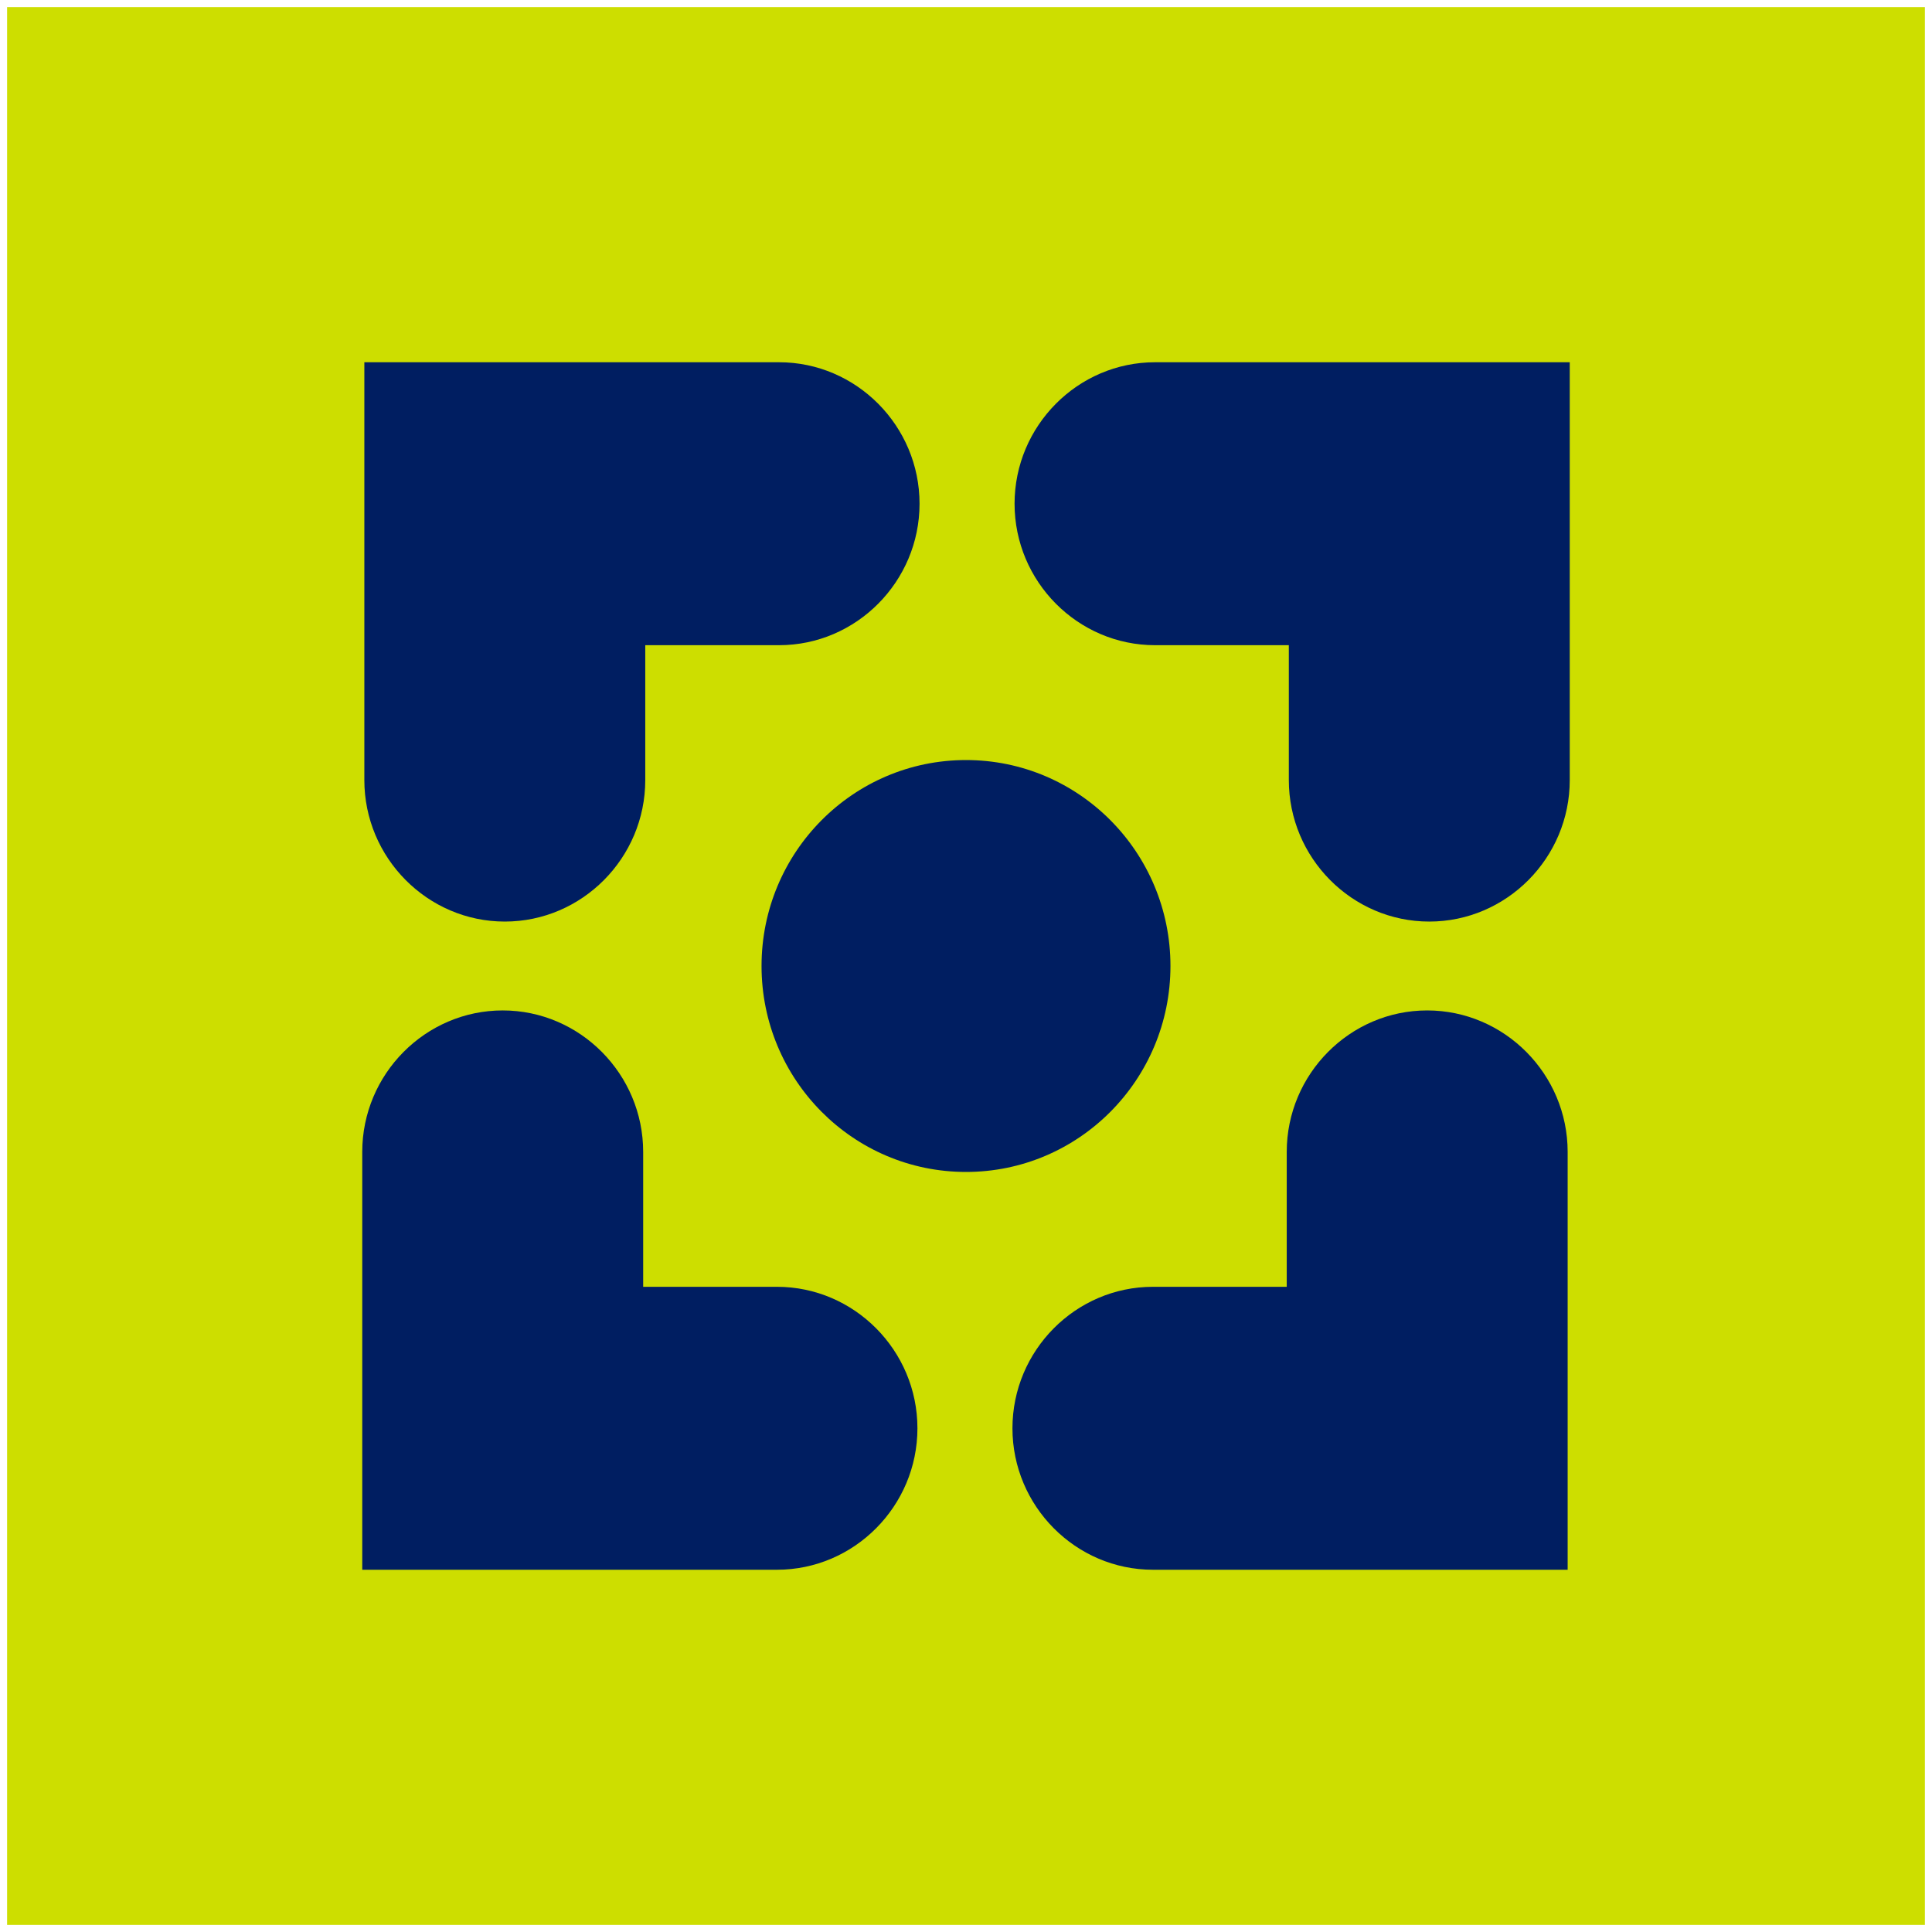 <svg width="1088" height="1088" viewBox="0 0 1088 1088" fill="none" xmlns="http://www.w3.org/2000/svg">
<g filter="url(#filter0_d_218_175)">
<rect width="1080" height="1080" transform="translate(4)" fill="#CDDE00"/>
<path d="M362.2 720.659H437.55C481.06 720.659 516.65 756.51 516.65 800.33C516.65 844.15 481.06 880 437.55 880H204V644.7C204 600.88 239.6 565.02 283.1 565.02C326.61 565.02 362.2 600.88 362.2 644.7V720.659Z" fill="#001E61"/>
<path d="M544 655.98C607.59 655.98 659.14 604.054 659.14 540C659.14 475.946 607.59 424.02 544 424.02C480.41 424.02 428.86 475.946 428.86 540C428.86 604.054 480.41 655.98 544 655.98Z" fill="#001E61"/>
<path d="M724.62 720.659H649.27C605.76 720.659 570.16 756.51 570.16 800.33C570.16 844.15 605.76 880 649.27 880H882.82V644.7C882.82 600.88 847.22 565.02 803.72 565.02C760.21 565.02 724.62 600.88 724.62 644.7V720.659Z" fill="#001E61"/>
<path d="M363.38 359.34H438.73C482.24 359.34 517.84 323.49 517.84 279.67C517.84 235.85 482.24 200 438.73 200H205.18V435.3C205.18 479.12 240.78 514.98 284.28 514.98C327.79 514.98 363.38 479.12 363.38 435.3V359.34Z" fill="#001E61"/>
<path d="M725.8 359.34H650.45C606.94 359.34 571.35 323.49 571.35 279.67C571.35 235.85 606.94 200 650.45 200H884V435.3C884 479.12 848.4 514.98 804.9 514.98C761.39 514.98 725.8 479.12 725.8 435.3V359.34Z" fill="#001E61"/>
</g>
<defs>
<filter id="filter0_d_218_175" x="0" y="0" width="1088" height="1088" filterUnits="userSpaceOnUse" color-interpolation-filters="sRGB">
<feFlood flood-opacity="0" result="BackgroundImageFix"/>
<feColorMatrix in="SourceAlpha" type="matrix" values="0 0 0 0 0 0 0 0 0 0 0 0 0 0 0 0 0 0 127 0" result="hardAlpha"/>
<feOffset dy="4"/>
<feGaussianBlur stdDeviation="2"/>
<feComposite in2="hardAlpha" operator="out"/>
<feColorMatrix type="matrix" values="0 0 0 0 0 0 0 0 0 0 0 0 0 0 0 0 0 0 0.25 0"/>
<feBlend mode="normal" in2="BackgroundImageFix" result="effect1_dropShadow_218_175"/>
<feBlend mode="normal" in="SourceGraphic" in2="effect1_dropShadow_218_175" result="shape"/>
</filter>
</defs>
</svg>
